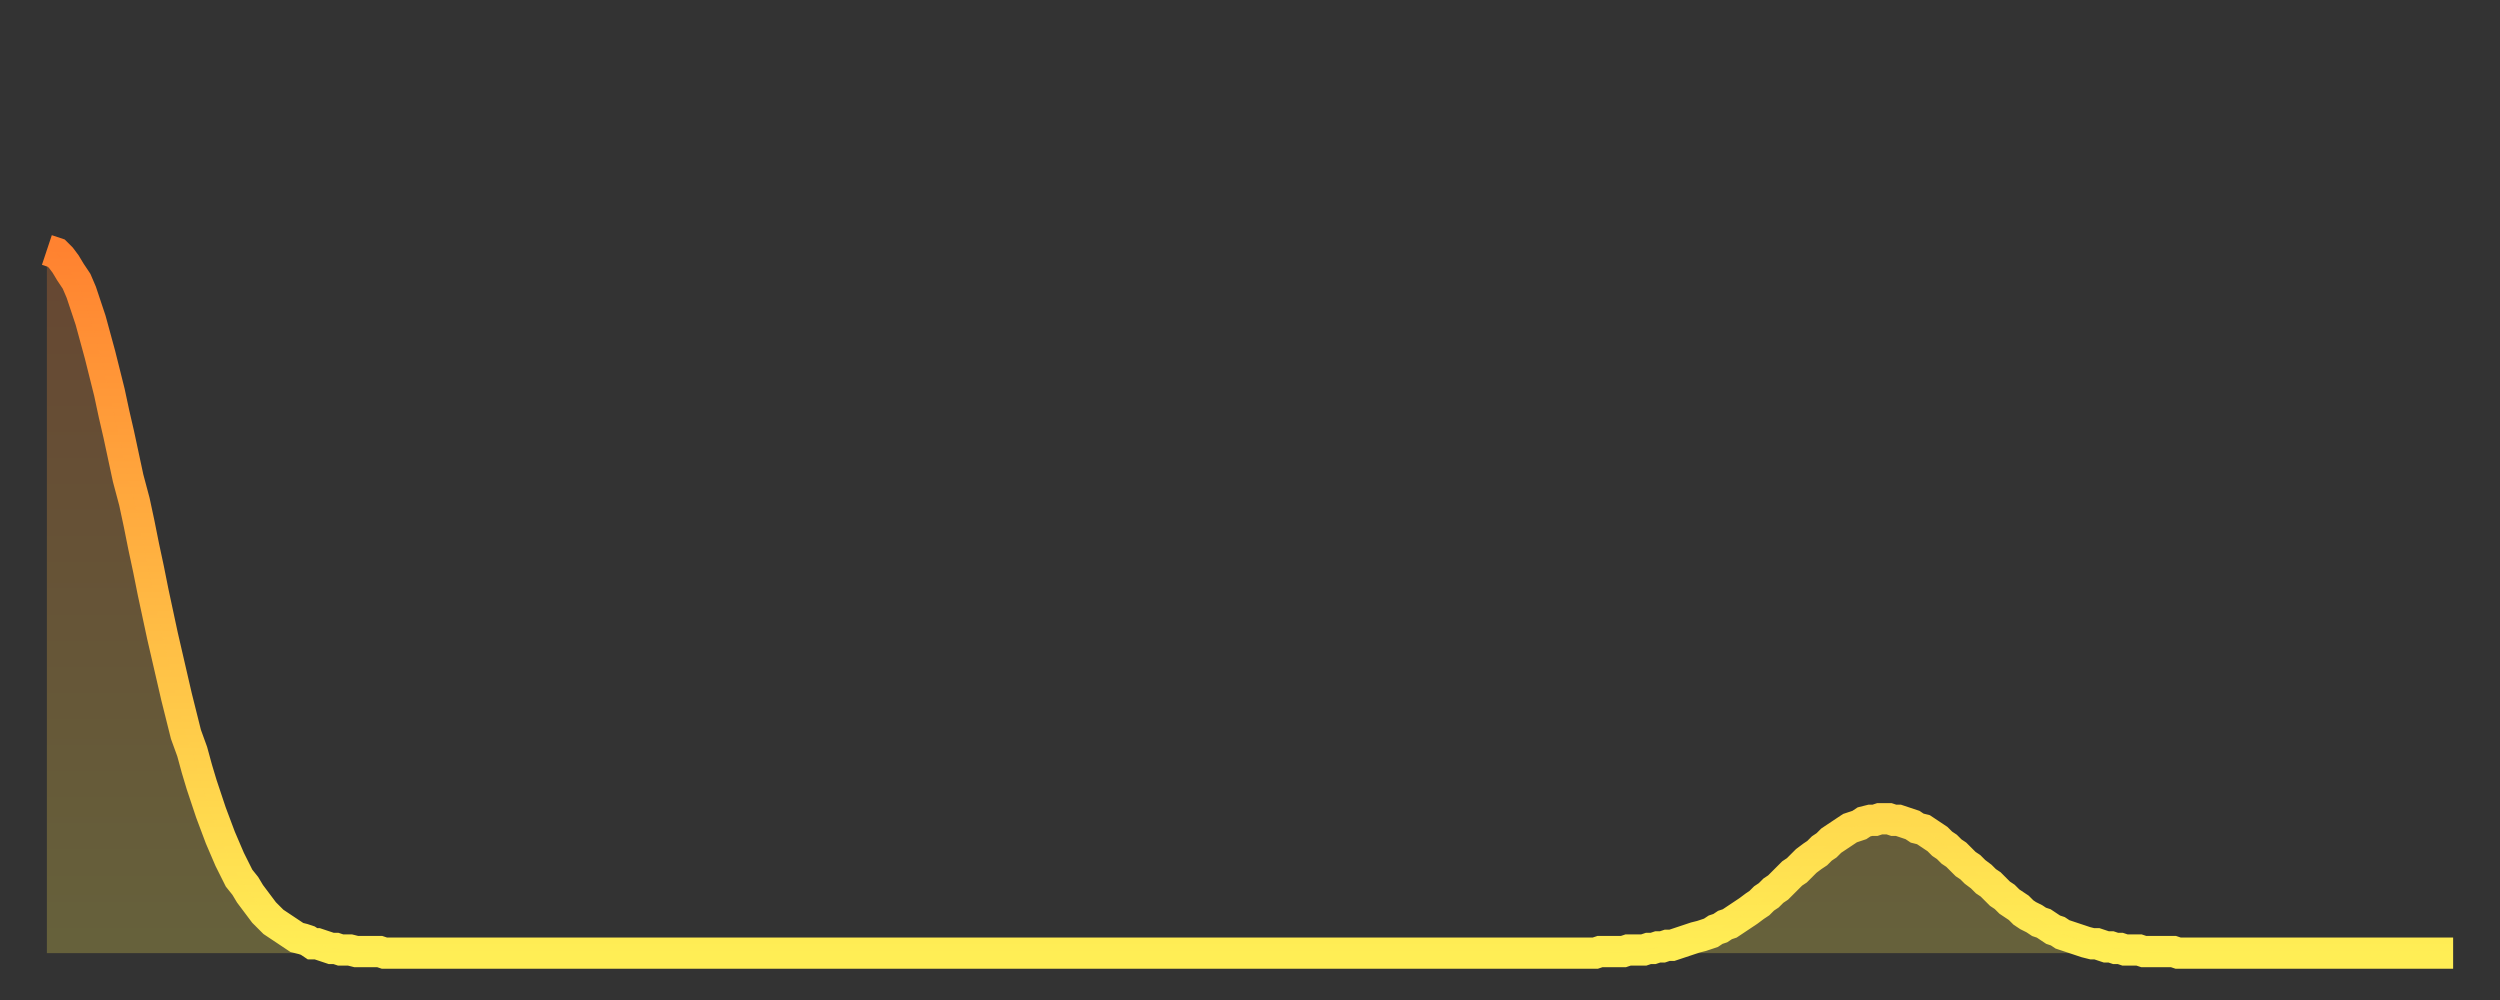 <?xml version="1.0" encoding="utf-8" ?>
<svg baseProfile="full" height="64" version="1.1" width="160" xmlns="http://www.w3.org/2000/svg" xmlns:ev="http://www.w3.org/2001/xml-events" xmlns:xlink="http://www.w3.org/1999/xlink"><rect width="100%" height="100%" fill="#333333" stroke="none"/><defs><linearGradient id="id866092" x1="0" x2="0" y1="0" y2="1"><stop offset="0%" stop-color="#ff8230" /><stop offset="50%" stop-color="#ffb843" /><stop offset="100%" stop-color="#ffee55" /></linearGradient></defs><g transform="translate(3,3)"><g><path d="M 0.0 13.0 0.3 13.1 0.6 13.2 0.9 13.5 1.2 13.9 1.5 14.4 1.9 15.0 2.2 15.7 2.5 16.6 2.8 17.5 3.1 18.6 3.4 19.7 3.7 20.9 4.0 22.1 4.3 23.5 4.6 24.8 4.9 26.2 5.2 27.6 5.6 29.1 5.9 30.5 6.2 32.0 6.5 33.4 6.8 34.9 7.1 36.3 7.4 37.7 7.7 39.0 8.0 40.3 8.3 41.6 8.6 42.8 8.9 44.0 9.3 45.1 9.6 46.2 9.9 47.2 10.2 48.1 10.5 49.0 10.8 49.8 11.1 50.6 11.4 51.3 11.7 52.0 12.0 52.6 12.3 53.2 12.7 53.7 13.0 54.2 13.3 54.6 13.6 55.0 13.9 55.4 14.2 55.7 14.5 56.0 14.8 56.2 15.1 56.4 15.4 56.6 15.7 56.8 16.0 57.0 16.4 57.1 16.7 57.2 17.0 57.4 17.3 57.4 17.6 57.5 17.9 57.6 18.2 57.7 18.5 57.7 18.8 57.8 19.1 57.8 19.4 57.8 19.8 57.9 20.1 57.9 20.4 57.9 20.7 57.9 21.0 57.9 21.3 57.9 21.6 58.0 21.9 58.0 22.2 58.0 22.5 58.0 22.8 58.0 23.1 58.0 23.5 58.0 23.8 58.0 24.1 58.0 24.4 58.0 24.7 58.0 25.0 58.0 25.3 58.0 25.6 58.0 25.9 58.0 26.2 58.0 26.5 58.0 26.8 58.0 27.2 58.0 27.5 58.0 27.8 58.0 28.1 58.0 28.4 58.0 28.7 58.0 29.0 58.0 29.3 58.0 29.6 58.0 29.9 58.0 30.2 58.0 30.6 58.0 30.9 58.0 31.2 58.0 31.5 58.0 31.8 58.0 32.1 58.0 32.4 58.0 32.7 58.0 33.0 58.0 33.3 58.0 33.6 58.0 33.9 58.0 34.3 58.0 34.6 58.0 34.9 58.0 35.2 58.0 35.5 58.0 35.8 58.0 36.1 58.0 36.4 58.0 36.7 58.0 37.0 58.0 37.3 58.0 37.7 58.0 38.0 58.0 38.3 58.0 38.6 58.0 38.9 58.0 39.2 58.0 39.5 58.0 39.8 58.0 40.1 58.0 40.4 58.0 40.7 58.0 41.0 58.0 41.4 58.0 41.7 58.0 42.0 58.0 42.3 58.0 42.6 58.0 42.9 58.0 43.2 58.0 43.5 58.0 43.8 58.0 44.1 58.0 44.4 58.0 44.7 58.0 45.1 58.0 45.4 58.0 45.7 58.0 46.0 58.0 46.3 58.0 46.6 58.0 46.9 58.0 47.2 58.0 47.5 58.0 47.8 58.0 48.1 58.0 48.5 58.0 48.8 58.0 49.1 58.0 49.4 58.0 49.7 58.0 50.0 58.0 50.3 58.0 50.6 58.0 50.9 58.0 51.2 58.0 51.5 58.0 51.8 58.0 52.2 58.0 52.5 58.0 52.8 58.0 53.1 58.0 53.4 58.0 53.7 58.0 54.0 58.0 54.3 58.0 54.6 58.0 54.9 58.0 55.2 58.0 55.6 58.0 55.9 58.0 56.2 58.0 56.5 58.0 56.8 58.0 57.1 58.0 57.4 58.0 57.7 58.0 58.0 58.0 58.3 58.0 58.6 58.0 58.9 58.0 59.3 58.0 59.6 58.0 59.9 58.0 60.2 58.0 60.5 58.0 60.8 58.0 61.1 58.0 61.4 58.0 61.7 58.0 62.0 58.0 62.3 58.0 62.6 58.0 63.0 58.0 63.3 58.0 63.6 58.0 63.9 58.0 64.2 58.0 64.5 58.0 64.8 58.0 65.1 58.0 65.4 58.0 65.7 58.0 66.0 58.0 66.4 58.0 66.7 58.0 67.0 58.0 67.3 58.0 67.6 58.0 67.9 58.0 68.2 58.0 68.5 58.0 68.8 58.0 69.1 58.0 69.4 58.0 69.7 58.0 70.1 58.0 70.4 58.0 70.7 58.0 71.0 58.0 71.3 58.0 71.6 58.0 71.9 58.0 72.2 58.0 72.5 58.0 72.8 58.0 73.1 58.0 73.5 58.0 73.8 58.0 74.1 58.0 74.4 58.0 74.7 58.0 75.0 58.0 75.3 58.0 75.6 58.0 75.9 58.0 76.2 58.0 76.5 58.0 76.8 58.0 77.2 58.0 77.5 58.0 77.8 58.0 78.1 58.0 78.4 58.0 78.7 58.0 79.0 58.0 79.3 58.0 79.6 58.0 79.9 58.0 80.2 58.0 80.5 58.0 80.9 58.0 81.2 58.0 81.5 58.0 81.8 58.0 82.1 58.0 82.4 58.0 82.7 58.0 83.0 58.0 83.3 58.0 83.6 58.0 83.9 58.0 84.3 58.0 84.6 58.0 84.9 58.0 85.2 58.0 85.5 58.0 85.8 58.0 86.1 58.0 86.4 58.0 86.7 58.0 87.0 58.0 87.3 58.0 87.6 58.0 88.0 58.0 88.3 58.0 88.6 58.0 88.9 58.0 89.2 58.0 89.5 58.0 89.8 58.0 90.1 58.0 90.4 58.0 90.7 58.0 91.0 58.0 91.4 58.0 91.7 58.0 92.0 58.0 92.3 58.0 92.6 58.0 92.9 58.0 93.2 58.0 93.5 58.0 93.8 58.0 94.1 58.0 94.4 58.0 94.7 58.0 95.1 58.0 95.4 58.0 95.7 58.0 96.0 58.0 96.3 58.0 96.6 58.0 96.9 58.0 97.2 58.0 97.5 58.0 97.8 58.0 98.1 58.0 98.4 58.0 98.8 58.0 99.1 58.0 99.4 57.9 99.7 57.9 100.0 57.9 100.3 57.9 100.6 57.9 100.9 57.9 101.2 57.8 101.5 57.8 101.8 57.8 102.2 57.8 102.5 57.7 102.8 57.7 103.1 57.6 103.4 57.6 103.7 57.5 104.0 57.5 104.3 57.4 104.6 57.3 104.9 57.2 105.2 57.1 105.5 57.0 105.9 56.9 106.2 56.8 106.5 56.7 106.8 56.5 107.1 56.4 107.4 56.2 107.7 56.1 108.0 55.9 108.3 55.7 108.6 55.5 108.9 55.3 109.3 55.0 109.6 54.8 109.9 54.5 110.2 54.3 110.5 54.0 110.8 53.8 111.1 53.5 111.4 53.2 111.7 52.9 112.0 52.7 112.3 52.4 112.6 52.1 113.0 51.8 113.3 51.6 113.6 51.3 113.9 51.1 114.2 50.8 114.5 50.6 114.8 50.4 115.1 50.2 115.4 50.0 115.7 49.9 116.0 49.8 116.3 49.6 116.7 49.5 117.0 49.5 117.3 49.4 117.6 49.4 117.9 49.4 118.2 49.5 118.5 49.5 118.8 49.6 119.1 49.7 119.4 49.8 119.7 50.0 120.1 50.1 120.4 50.3 120.7 50.5 121.0 50.7 121.3 51.0 121.6 51.2 121.9 51.5 122.2 51.7 122.5 52.0 122.8 52.3 123.1 52.5 123.4 52.8 123.8 53.1 124.1 53.4 124.4 53.6 124.7 53.9 125.0 54.2 125.3 54.4 125.6 54.7 125.9 54.9 126.2 55.1 126.5 55.4 126.8 55.6 127.2 55.8 127.5 56.0 127.8 56.1 128.1 56.3 128.4 56.5 128.7 56.6 129.0 56.8 129.3 56.9 129.6 57.0 129.9 57.1 130.2 57.2 130.5 57.3 130.9 57.4 131.2 57.4 131.5 57.5 131.8 57.6 132.1 57.6 132.4 57.7 132.7 57.7 133.0 57.8 133.3 57.8 133.6 57.8 133.9 57.8 134.2 57.9 134.6 57.9 134.9 57.9 135.2 57.9 135.5 57.9 135.8 57.9 136.1 57.9 136.4 58.0 136.7 58.0 137.0 58.0 137.3 58.0 137.6 58.0 138.0 58.0 138.3 58.0 138.6 58.0 138.9 58.0 139.2 58.0 139.5 58.0 139.8 58.0 140.1 58.0 140.4 58.0 140.7 58.0 141.0 58.0 141.3 58.0 141.7 58.0 142.0 58.0 142.3 58.0 142.6 58.0 142.9 58.0 143.2 58.0 143.5 58.0 143.8 58.0 144.1 58.0 144.4 58.0 144.7 58.0 145.1 58.0 145.4 58.0 145.7 58.0 146.0 58.0 146.3 58.0 146.6 58.0 146.9 58.0 147.2 58.0 147.5 58.0 147.8 58.0 148.1 58.0 148.4 58.0 148.8 58.0 149.1 58.0 149.4 58.0 149.7 58.0 150.0 58.0 150.3 58.0 150.6 58.0 150.9 58.0 151.2 58.0 151.5 58.0 151.8 58.0 152.1 58.0 152.5 58.0 152.8 58.0 153.1 58.0 153.4 58.0 153.7 58.0 154.0 58.0" fill="none" id="graph-curve" opacity="1" stroke="url(#id866092)" stroke-width="2" /><path d="M 0 58 L 0.0 13.0 0.3 13.1 0.6 13.2 0.9 13.5 1.2 13.9 1.5 14.4 1.9 15.0 2.2 15.7 2.5 16.6 2.8 17.5 3.1 18.6 3.4 19.7 3.7 20.9 4.0 22.1 4.3 23.5 4.6 24.8 4.9 26.2 5.2 27.6 5.6 29.1 5.9 30.5 6.2 32.0 6.5 33.4 6.8 34.9 7.1 36.3 7.4 37.7 7.7 39.0 8.0 40.3 8.3 41.6 8.6 42.8 8.9 44.0 9.3 45.1 9.6 46.2 9.9 47.2 10.2 48.1 10.5 49.0 10.8 49.8 11.1 50.6 11.4 51.3 11.7 52.0 12.0 52.6 12.3 53.2 12.7 53.7 13.0 54.2 13.3 54.6 13.6 55.0 13.9 55.4 14.2 55.7 14.5 56.0 14.8 56.2 15.1 56.4 15.4 56.6 15.7 56.8 16.0 57.0 16.4 57.1 16.7 57.2 17.0 57.4 17.3 57.4 17.6 57.5 17.9 57.6 18.2 57.7 18.5 57.7 18.8 57.8 19.1 57.8 19.4 57.8 19.8 57.9 20.1 57.9 20.4 57.9 20.7 57.9 21.0 57.9 21.3 57.9 21.6 58.0 21.9 58.0 22.2 58.0 22.5 58.0 22.8 58.0 23.1 58.0 23.5 58.0 23.8 58.0 24.1 58.0 24.4 58.0 24.7 58.0 25.0 58.0 25.3 58.0 25.6 58.0 25.9 58.0 26.2 58.0 26.5 58.0 26.8 58.0 27.2 58.0 27.5 58.0 27.8 58.0 28.1 58.0 28.4 58.0 28.7 58.0 29.0 58.0 29.3 58.0 29.6 58.0 29.9 58.0 30.2 58.0 30.6 58.0 30.9 58.0 31.2 58.0 31.5 58.0 31.8 58.0 32.1 58.0 32.4 58.0 32.7 58.0 33.0 58.0 33.3 58.0 33.6 58.0 33.9 58.0 34.3 58.0 34.6 58.0 34.9 58.0 35.2 58.0 35.5 58.0 35.8 58.0 36.1 58.0 36.4 58.0 36.7 58.0 37.0 58.0 37.3 58.0 37.7 58.0 38.0 58.0 38.3 58.0 38.6 58.0 38.9 58.0 39.2 58.0 39.5 58.0 39.8 58.0 40.1 58.0 40.4 58.0 40.7 58.0 41.0 58.0 41.4 58.0 41.7 58.0 42.0 58.0 42.3 58.0 42.6 58.0 42.9 58.0 43.2 58.0 43.5 58.0 43.8 58.0 44.1 58.0 44.4 58.0 44.7 58.0 45.1 58.0 45.4 58.0 45.7 58.0 46.0 58.0 46.3 58.0 46.6 58.0 46.9 58.0 47.2 58.0 47.5 58.0 47.8 58.0 48.1 58.0 48.5 58.0 48.8 58.0 49.1 58.0 49.4 58.0 49.7 58.0 50.0 58.0 50.3 58.0 50.6 58.0 50.9 58.0 51.2 58.0 51.5 58.0 51.8 58.0 52.2 58.0 52.5 58.0 52.8 58.0 53.1 58.0 53.4 58.0 53.7 58.0 54.0 58.0 54.3 58.0 54.6 58.0 54.9 58.0 55.2 58.0 55.6 58.0 55.9 58.0 56.2 58.0 56.5 58.0 56.8 58.0 57.1 58.0 57.4 58.0 57.7 58.0 58.0 58.0 58.3 58.0 58.6 58.0 58.9 58.0 59.3 58.0 59.6 58.0 59.9 58.0 60.2 58.0 60.5 58.0 60.8 58.0 61.1 58.0 61.4 58.0 61.7 58.0 62.0 58.0 62.3 58.0 62.6 58.0 63.0 58.0 63.3 58.0 63.6 58.0 63.9 58.0 64.2 58.0 64.5 58.0 64.8 58.0 65.1 58.0 65.4 58.0 65.7 58.0 66.0 58.0 66.4 58.0 66.7 58.0 67.0 58.0 67.3 58.0 67.6 58.0 67.9 58.0 68.2 58.0 68.5 58.0 68.8 58.0 69.1 58.0 69.4 58.0 69.7 58.0 70.1 58.0 70.4 58.0 70.7 58.0 71.0 58.0 71.3 58.0 71.6 58.0 71.9 58.0 72.2 58.0 72.5 58.0 72.8 58.0 73.1 58.0 73.5 58.0 73.8 58.0 74.1 58.0 74.4 58.0 74.7 58.0 75.0 58.0 75.3 58.0 75.6 58.0 75.9 58.0 76.2 58.0 76.5 58.0 76.8 58.0 77.2 58.0 77.5 58.0 77.8 58.0 78.1 58.0 78.4 58.0 78.7 58.0 79.0 58.0 79.3 58.0 79.6 58.0 79.9 58.0 80.2 58.0 80.5 58.0 80.9 58.0 81.2 58.0 81.5 58.0 81.8 58.0 82.1 58.0 82.4 58.0 82.7 58.0 83.0 58.0 83.3 58.0 83.6 58.0 83.9 58.0 84.3 58.0 84.6 58.0 84.9 58.0 85.2 58.0 85.5 58.0 85.8 58.0 86.1 58.0 86.4 58.0 86.7 58.0 87.0 58.0 87.3 58.0 87.6 58.0 88.0 58.0 88.3 58.0 88.6 58.0 88.9 58.0 89.2 58.0 89.5 58.0 89.8 58.0 90.1 58.0 90.4 58.0 90.7 58.0 91.0 58.0 91.4 58.0 91.7 58.0 92.0 58.0 92.3 58.0 92.6 58.0 92.9 58.0 93.2 58.0 93.5 58.0 93.8 58.0 94.1 58.0 94.4 58.0 94.7 58.0 95.1 58.0 95.4 58.0 95.7 58.0 96.0 58.0 96.3 58.0 96.6 58.0 96.9 58.0 97.2 58.0 97.5 58.0 97.8 58.0 98.1 58.0 98.4 58.0 98.8 58.0 99.1 58.0 99.4 57.9 99.7 57.9 100.0 57.9 100.3 57.9 100.6 57.9 100.9 57.9 101.2 57.8 101.5 57.8 101.8 57.8 102.2 57.8 102.5 57.7 102.8 57.7 103.1 57.6 103.4 57.6 103.7 57.5 104.0 57.5 104.3 57.4 104.6 57.3 104.9 57.2 105.2 57.1 105.5 57.0 105.9 56.9 106.2 56.8 106.5 56.7 106.8 56.5 107.1 56.4 107.4 56.2 107.7 56.1 108.0 55.9 108.3 55.7 108.6 55.5 108.9 55.3 109.3 55.0 109.6 54.8 109.9 54.5 110.2 54.3 110.5 54.0 110.8 53.8 111.1 53.5 111.4 53.2 111.7 52.9 112.0 52.7 112.3 52.4 112.6 52.1 113.0 51.8 113.3 51.6 113.6 51.3 113.9 51.1 114.2 50.8 114.5 50.6 114.8 50.4 115.1 50.2 115.4 50.0 115.7 49.9 116.0 49.8 116.3 49.6 116.7 49.5 117.0 49.5 117.3 49.4 117.6 49.4 117.9 49.4 118.2 49.5 118.5 49.5 118.8 49.6 119.1 49.7 119.4 49.8 119.7 50.0 120.1 50.1 120.4 50.3 120.7 50.5 121.0 50.7 121.3 51.0 121.6 51.2 121.9 51.5 122.2 51.7 122.5 52.0 122.8 52.3 123.1 52.5 123.4 52.8 123.8 53.1 124.1 53.4 124.4 53.6 124.7 53.9 125.0 54.2 125.3 54.4 125.6 54.7 125.9 54.9 126.2 55.1 126.5 55.4 126.8 55.6 127.2 55.8 127.5 56.0 127.8 56.1 128.1 56.3 128.4 56.5 128.7 56.6 129.0 56.8 129.3 56.9 129.6 57.0 129.9 57.1 130.2 57.2 130.5 57.3 130.9 57.4 131.2 57.4 131.5 57.5 131.8 57.6 132.1 57.6 132.4 57.7 132.7 57.7 133.0 57.8 133.3 57.8 133.6 57.8 133.9 57.8 134.2 57.9 134.6 57.9 134.9 57.9 135.2 57.9 135.5 57.9 135.8 57.9 136.1 57.9 136.4 58.0 136.7 58.0 137.0 58.0 137.3 58.0 137.6 58.0 138.0 58.0 138.3 58.0 138.6 58.0 138.9 58.0 139.2 58.0 139.5 58.0 139.8 58.0 140.1 58.0 140.4 58.0 140.7 58.0 141.0 58.0 141.3 58.0 141.7 58.0 142.0 58.0 142.3 58.0 142.6 58.0 142.9 58.0 143.2 58.0 143.5 58.0 143.8 58.0 144.1 58.0 144.4 58.0 144.7 58.0 145.1 58.0 145.4 58.0 145.7 58.0 146.0 58.0 146.3 58.0 146.6 58.0 146.9 58.0 147.2 58.0 147.5 58.0 147.8 58.0 148.1 58.0 148.4 58.0 148.8 58.0 149.1 58.0 149.4 58.0 149.7 58.0 150.0 58.0 150.3 58.0 150.6 58.0 150.9 58.0 151.2 58.0 151.5 58.0 151.8 58.0 152.1 58.0 152.5 58.0 152.8 58.0 153.1 58.0 153.4 58.0 153.7 58.0 154.0 58.0 154 58" fill="url(#id866092)" fill-opacity=".25" id="graph-shadow" /></g></g></svg>